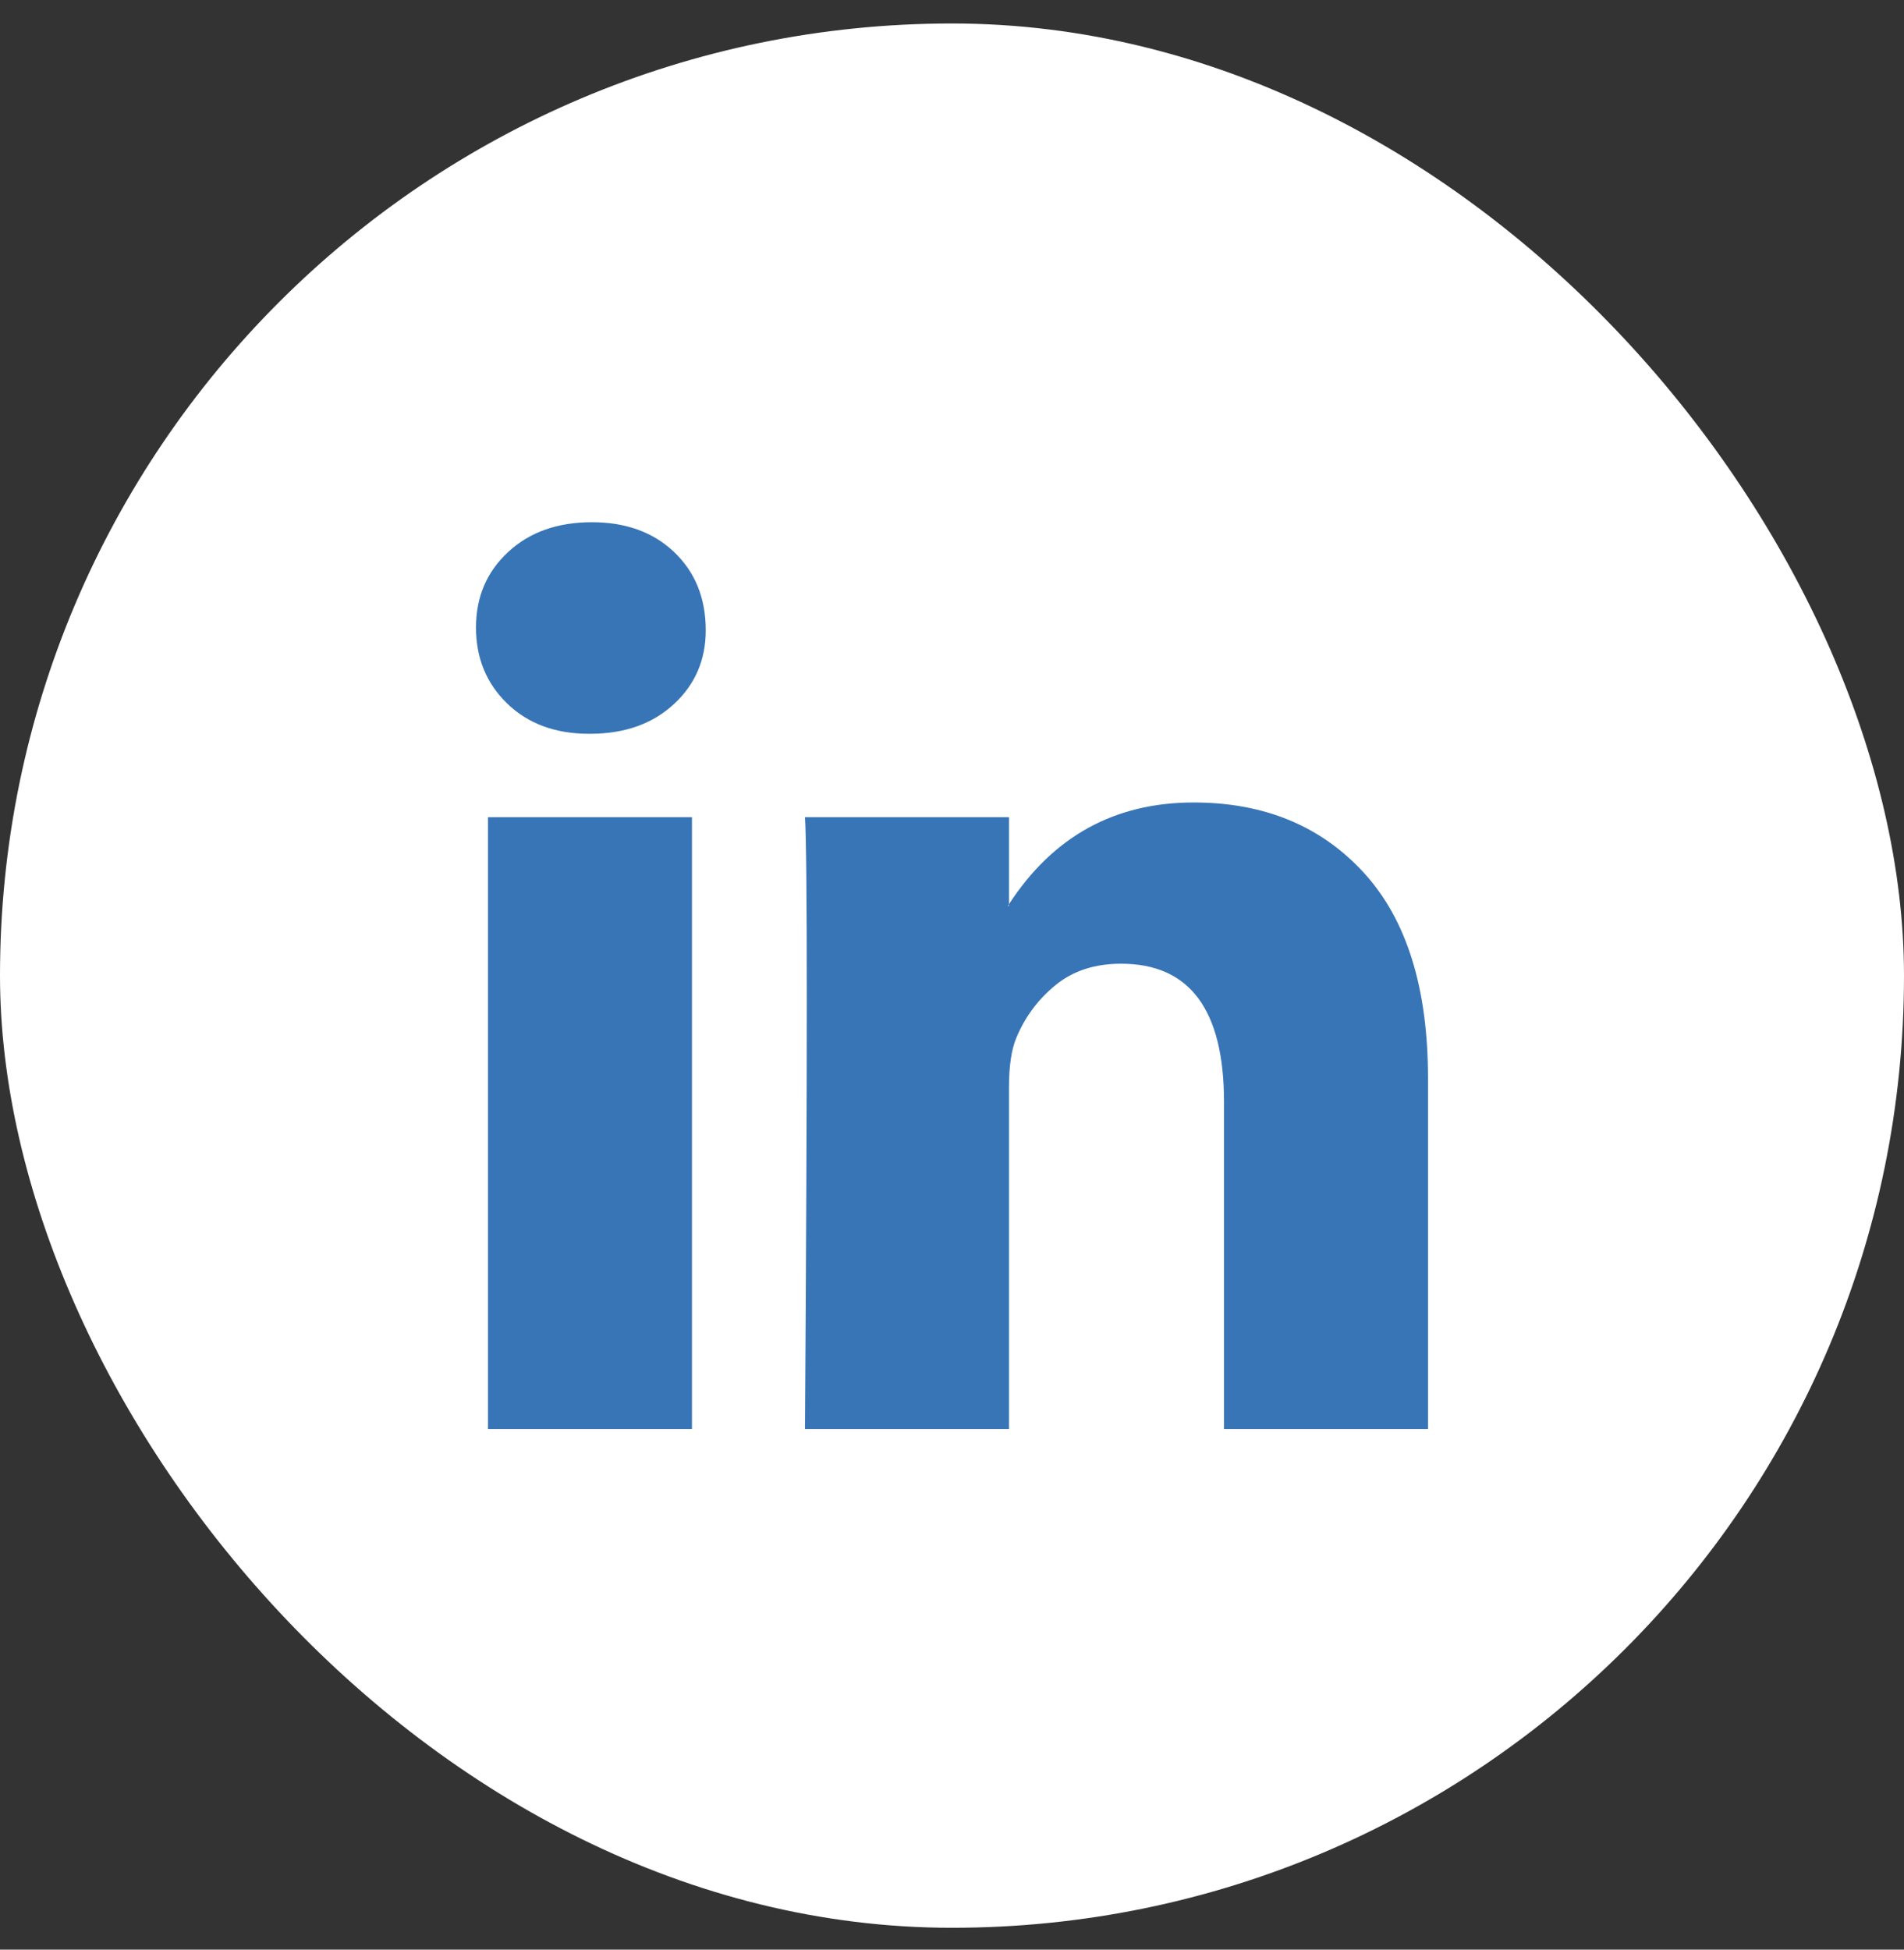<svg width="42" height="43" viewBox="0 0 42 43" fill="none" xmlns="http://www.w3.org/2000/svg">
<rect x="0" y="0" width="42" height="43" fill="#333333" stroke="none"/>
<rect y="0.518" width="42" height="42" rx="21" fill="white"/>
<path d="M10.5 13.841C10.5 13.167 10.736 12.612 11.21 12.174C11.682 11.736 12.297 11.518 13.054 11.518C13.797 11.518 14.399 11.733 14.858 12.164C15.331 12.608 15.568 13.188 15.568 13.901C15.568 14.548 15.338 15.087 14.878 15.518C14.405 15.962 13.784 16.184 13.014 16.184H12.993C12.25 16.184 11.649 15.962 11.189 15.518C10.73 15.073 10.5 14.514 10.5 13.841ZM10.764 31.518V18.023H15.264V31.518H10.764ZM17.757 31.518H22.257V23.982C22.257 23.511 22.311 23.147 22.419 22.891C22.608 22.433 22.895 22.046 23.28 21.73C23.666 21.413 24.149 21.255 24.73 21.255C26.243 21.255 27 22.272 27 24.305V31.518H31.5V23.78C31.5 21.787 31.027 20.275 30.081 19.245C29.135 18.215 27.885 17.699 26.331 17.699C24.588 17.699 23.23 18.447 22.257 19.942V19.982H22.236L22.257 19.942V18.023H17.757C17.784 18.454 17.797 19.794 17.797 22.043C17.797 24.292 17.784 27.45 17.757 31.518Z" fill="#3875B6"/>
</svg>
